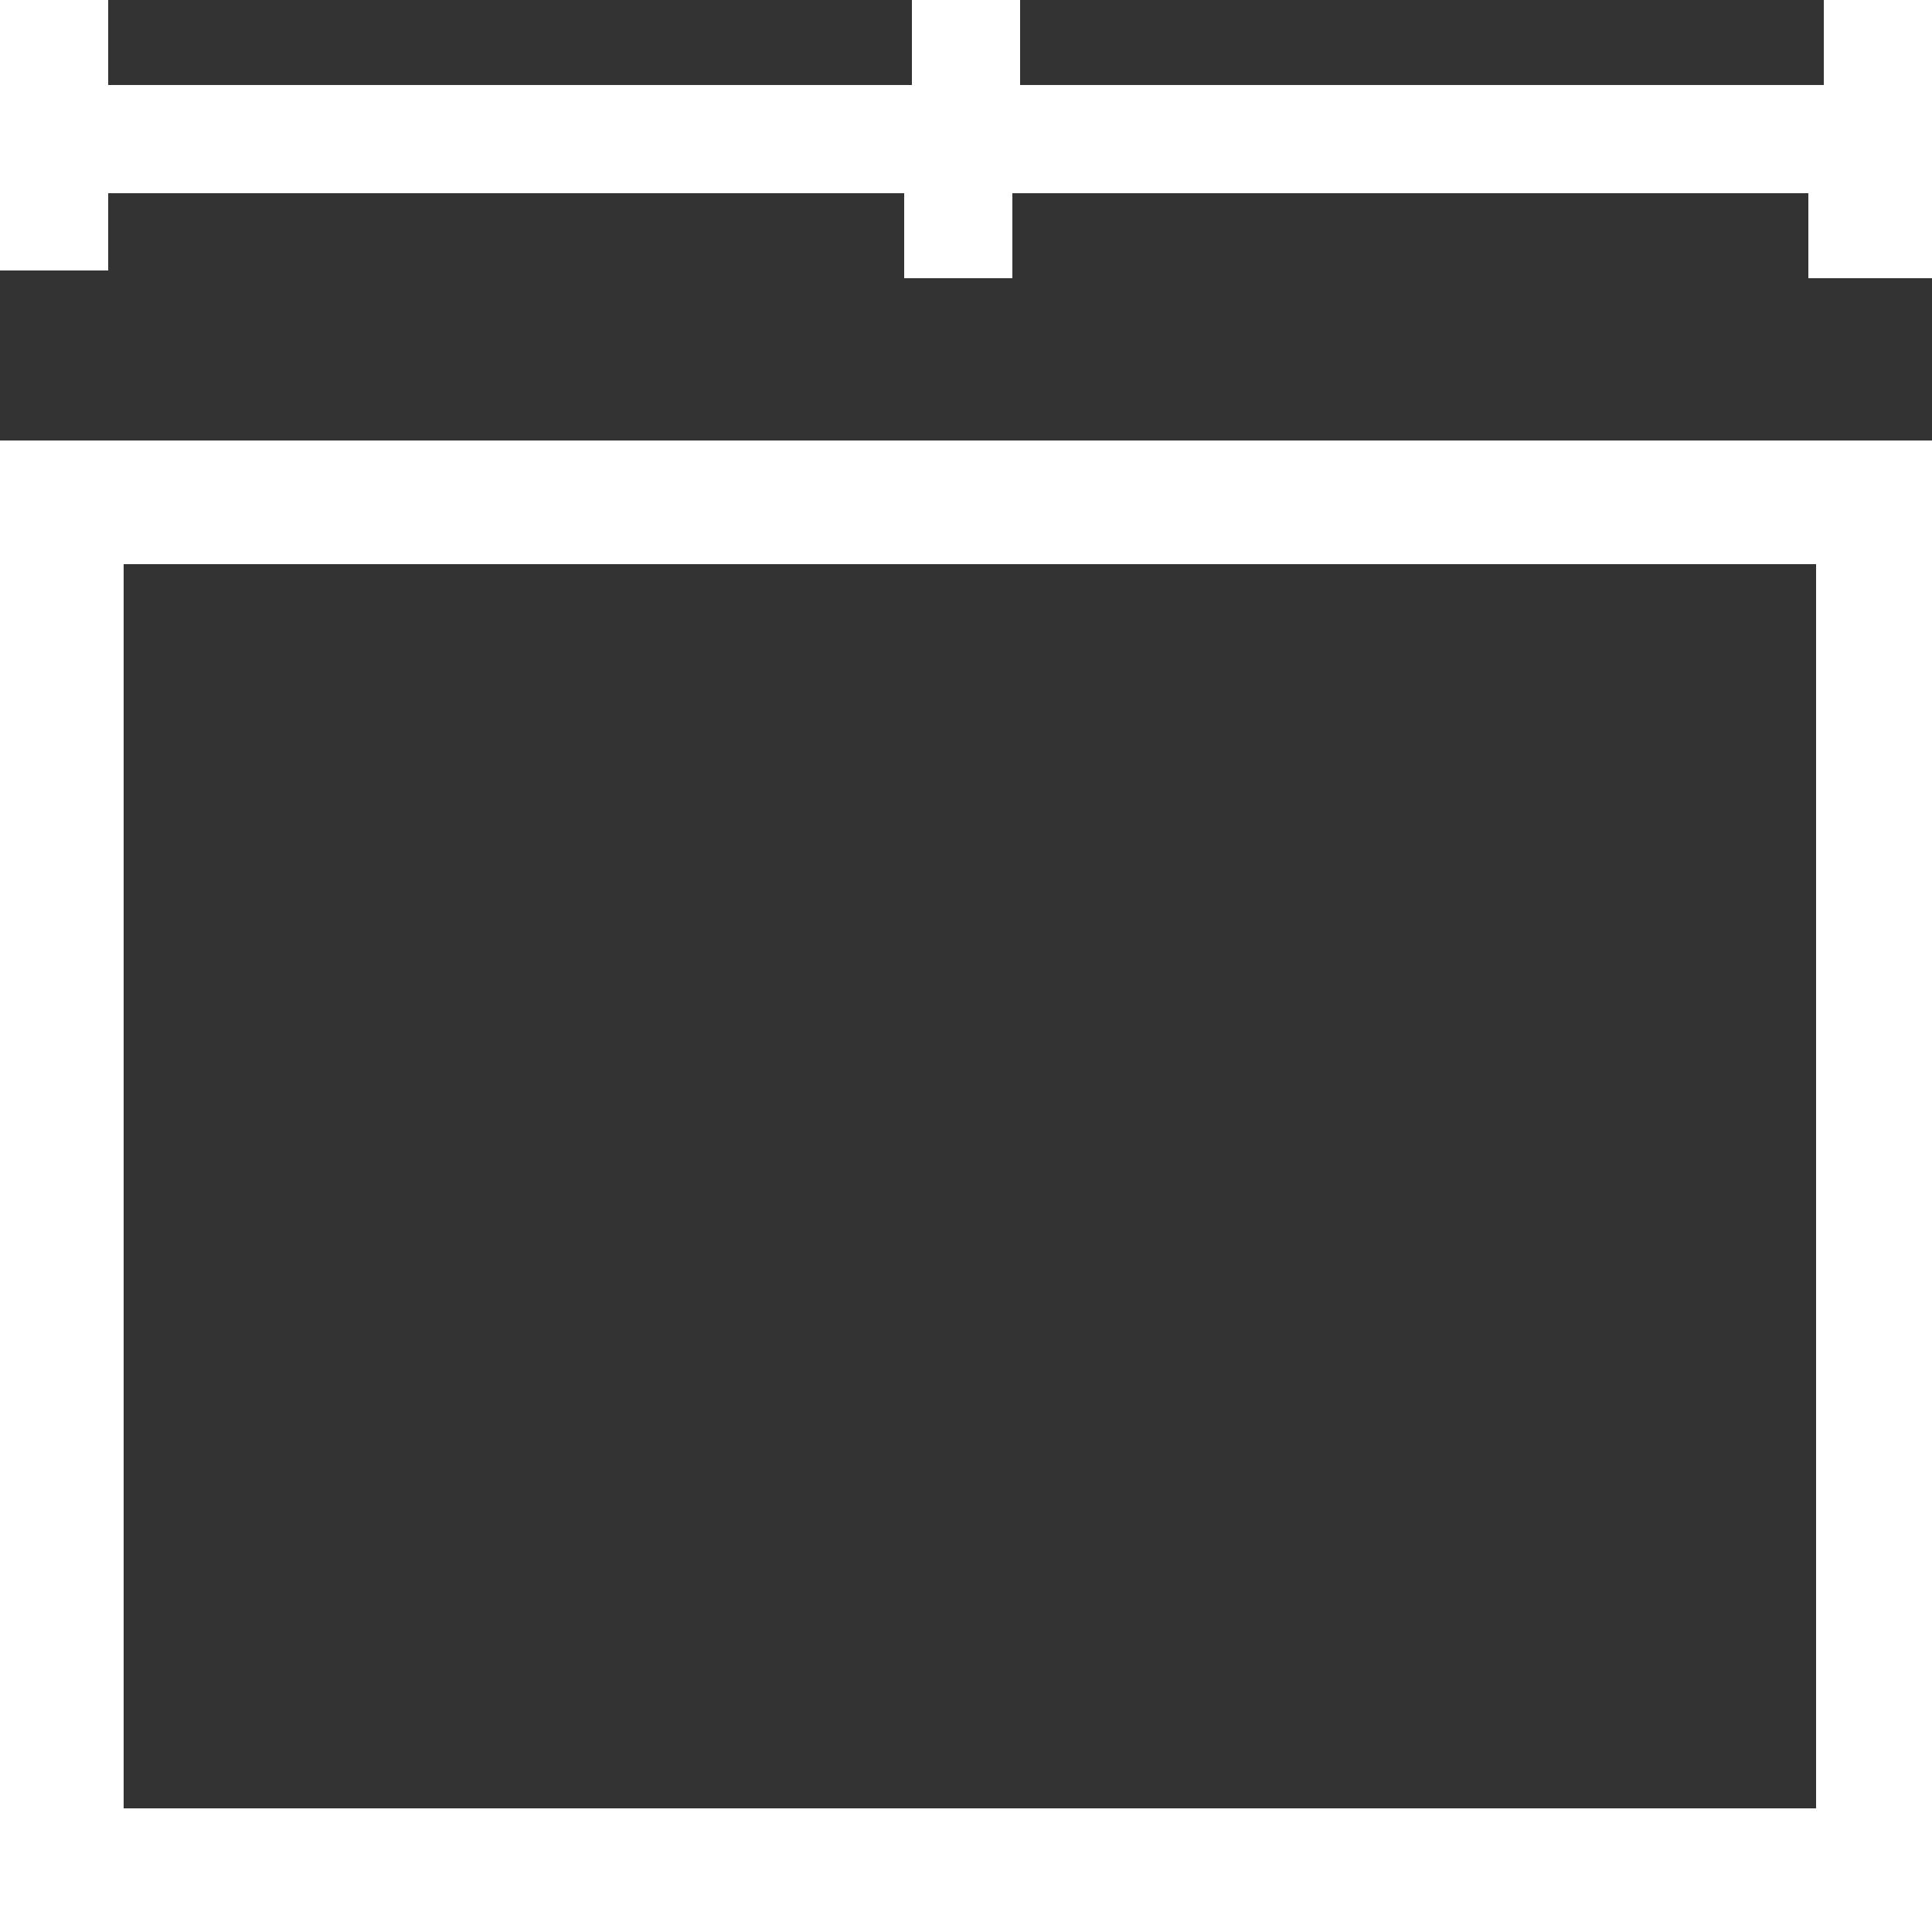 <?xml version="1.0" encoding="utf-8"?>
<!-- Generator: Adobe Illustrator 22.1.0, SVG Export Plug-In . SVG Version: 6.00 Build 0)  -->
<svg version="1.1" id="Layer_1" xmlns="http://www.w3.org/2000/svg" xmlns:xlink="http://www.w3.org/1999/xlink" x="0px" y="0px"
	 viewBox="0 0 25 25" style="enable-background:new 0 0 25 25;" xml:space="preserve">
<rect x="0" y="0" width="25" height="25" fill="#333333" stroke="none"/>
<style type="text/css">
	.st0{fill:#FFFFFF;}
</style>
<g>
	<g>
		<path class="st0" d="M1.4,2.5h10.3v1.1h1.4V2.5h10.3v1.1H25V0h-1.4v1.1H13.2V0h-1.4v1.1H1.4V0H0v3.5h1.4V2.5z M0,5.7V25h25V5.7H0z
			 M23.4,23.4H1.6V7.3h21.9V23.4z"/>
	</g>
</g>
</svg>
